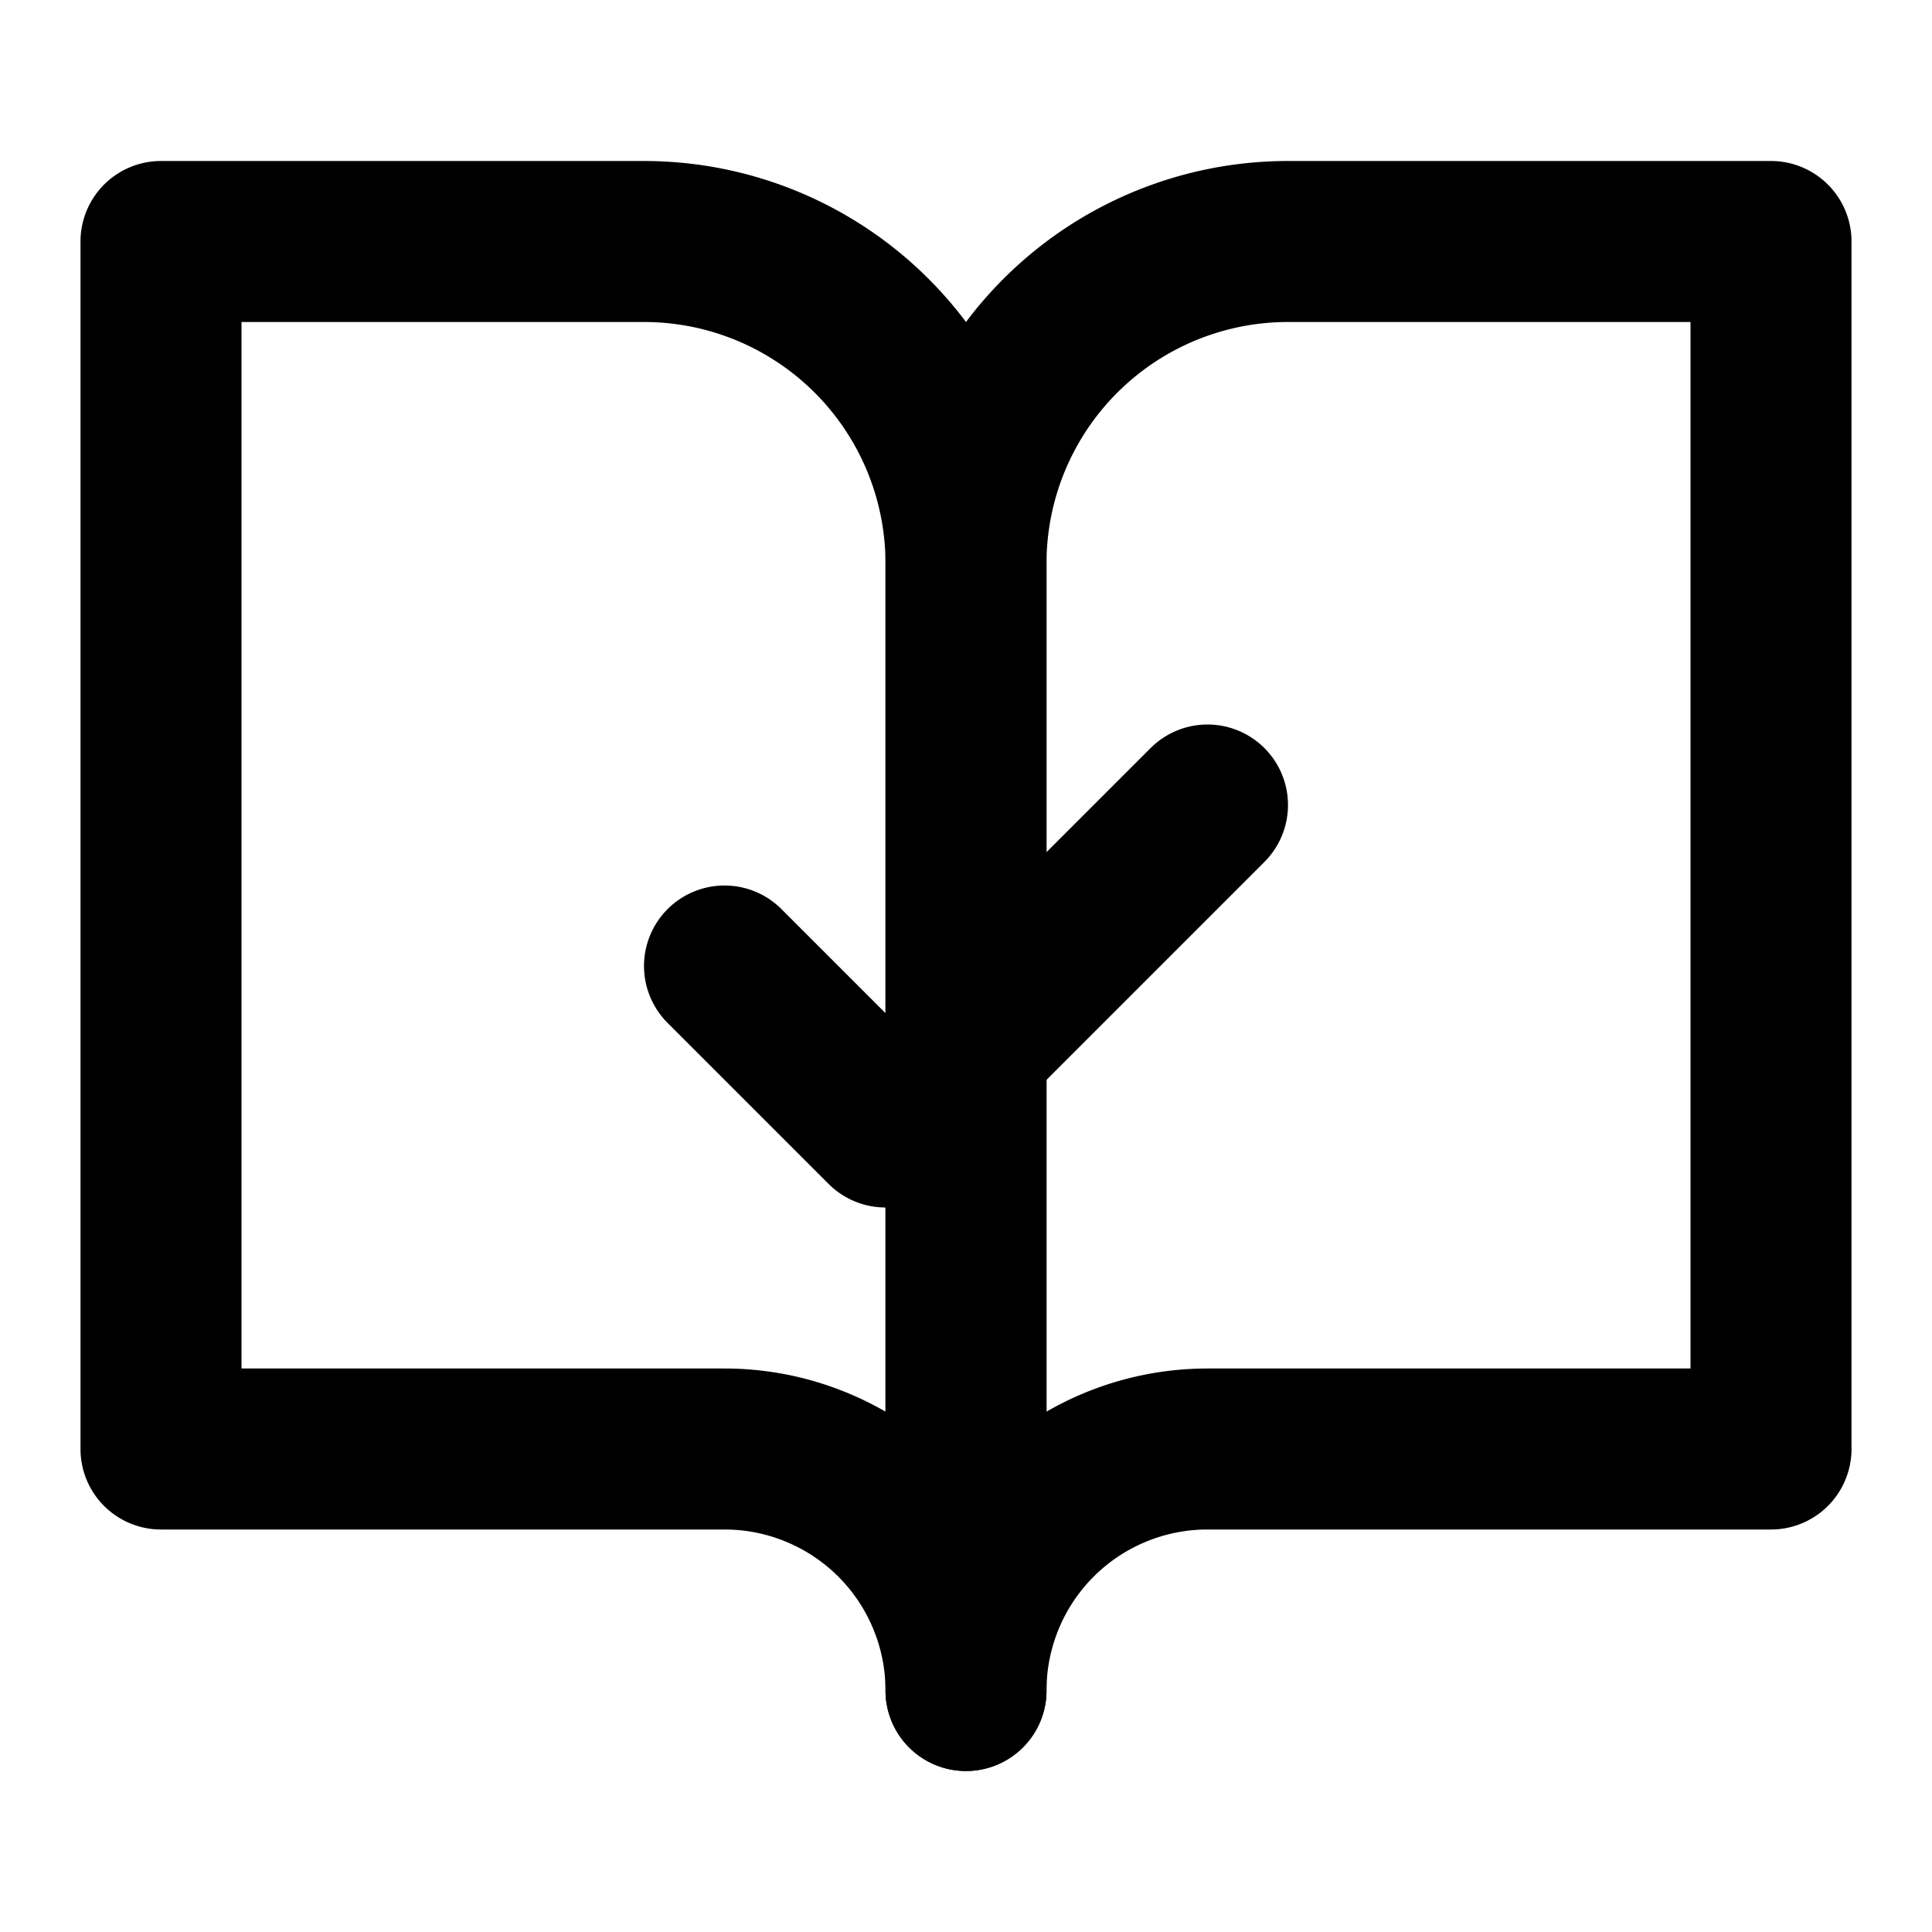 <svg xmlns="http://www.w3.org/2000/svg" width="32" height="32" viewBox="0 0 24 24" fill="none" stroke="hsl(157 51% 65%)" stroke-width="2" stroke-linecap="round" stroke-linejoin="round">
    <path d="M2 3h6a4 4 0 0 1 4 4v14a3 3 0 0 0-3-3H2z"/>
    <path d="M22 3h-6a4 4 0 0 0-4 4v14a3 3 0 0 1 3-3h7z"/>
    <path d="m9 12 2 2 4-4"/>
</svg>
